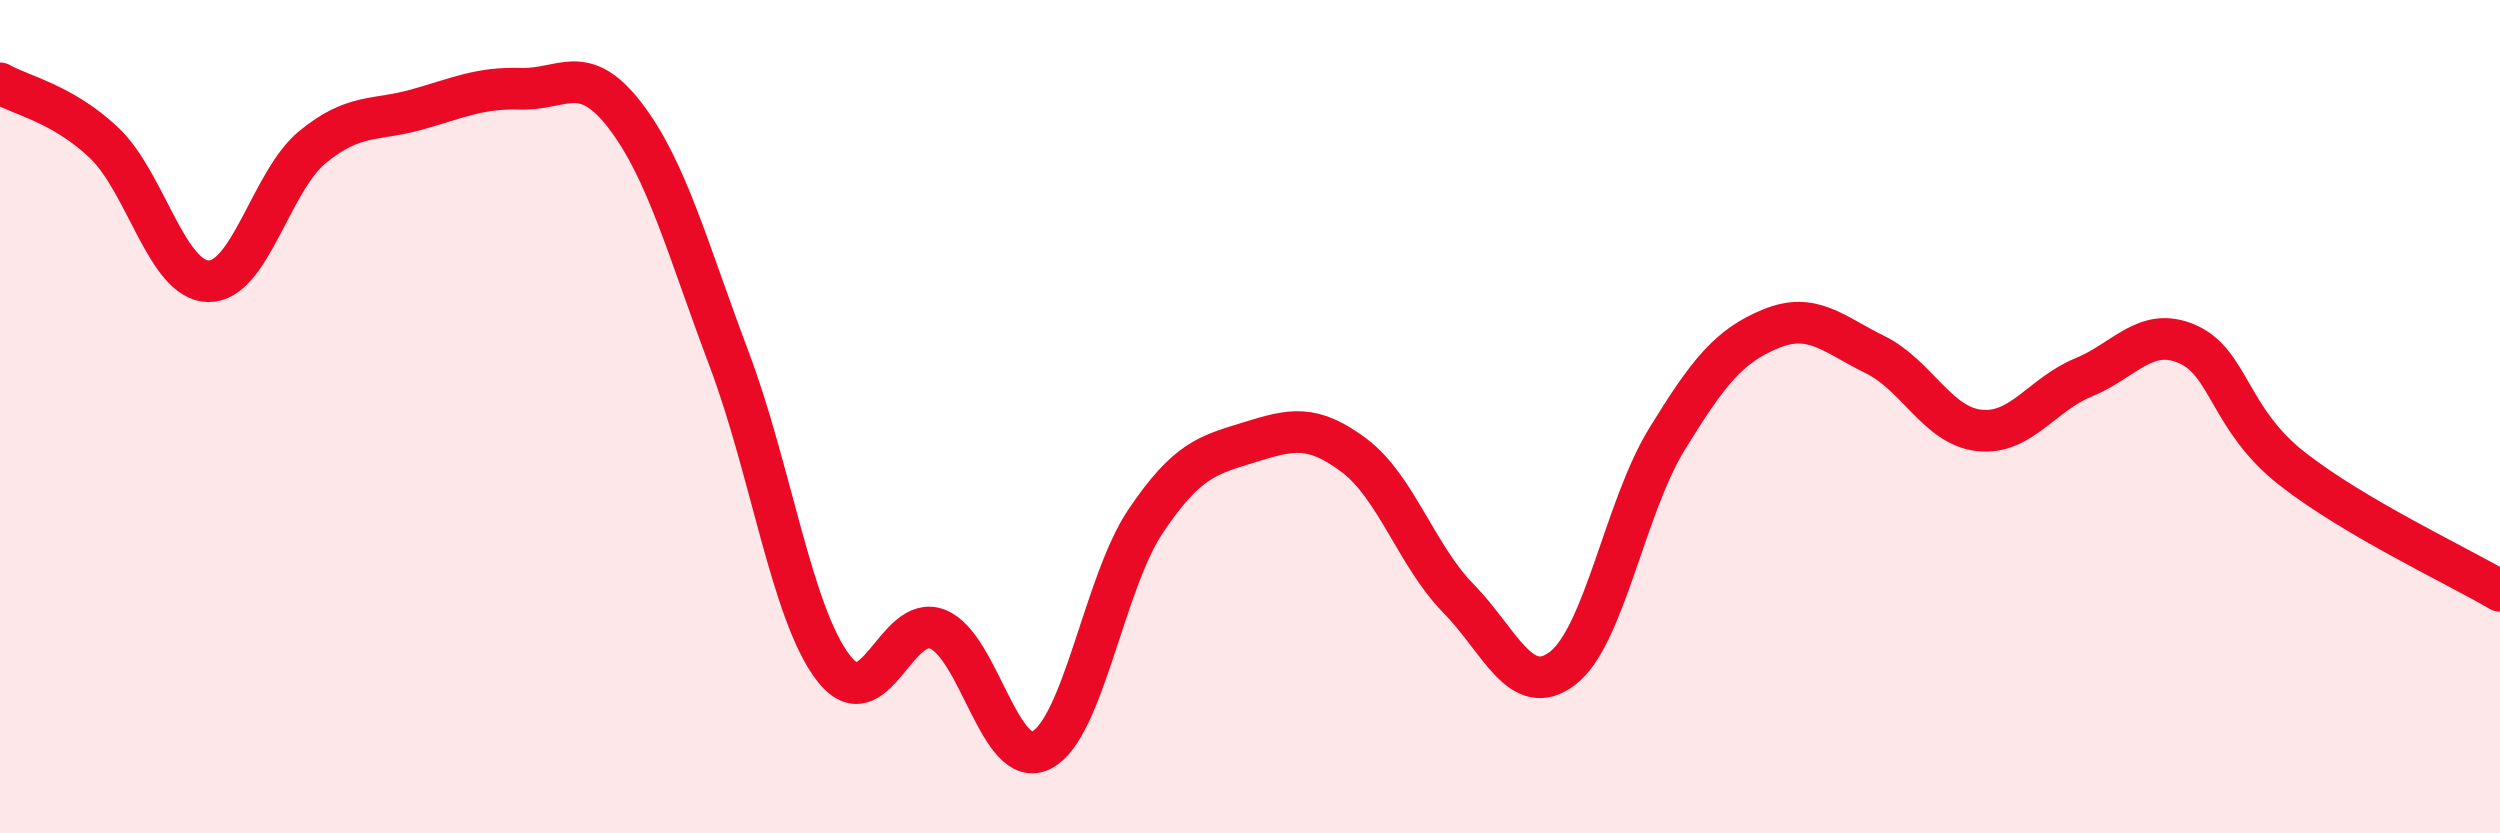 
    <svg width="60" height="20" viewBox="0 0 60 20" xmlns="http://www.w3.org/2000/svg">
      <path
        d="M 0,2 C 0.5,2.29 1.5,2.48 2.5,3.43 C 3.5,4.38 4,6.73 5,6.75 C 6,6.77 6.5,4.35 7.5,3.53 C 8.5,2.71 9,2.91 10,2.63 C 11,2.35 11.5,2.1 12.5,2.13 C 13.5,2.16 14,1.47 15,2.77 C 16,4.07 16.5,5.97 17.5,8.62 C 18.5,11.27 19,14.73 20,16.03 C 21,17.33 21.5,14.71 22.5,15.1 C 23.5,15.49 24,18.52 25,18 C 26,17.48 26.5,13.98 27.5,12.5 C 28.5,11.02 29,10.92 30,10.61 C 31,10.3 31.5,10.18 32.5,10.93 C 33.5,11.68 34,13.34 35,14.36 C 36,15.38 36.5,16.8 37.5,16.04 C 38.5,15.28 39,12.18 40,10.55 C 41,8.92 41.5,8.3 42.5,7.89 C 43.5,7.48 44,8.02 45,8.51 C 46,9 46.5,10.22 47.5,10.33 C 48.5,10.44 49,9.47 50,9.06 C 51,8.65 51.5,7.82 52.5,8.26 C 53.5,8.7 53.5,10.06 55,11.24 C 56.5,12.42 59,13.59 60,14.18L60 20L0 20Z"
        fill="#EB0A25"
        opacity="0.1"
        stroke-linecap="round"
        stroke-linejoin="round"
      />
      <path
        d="M 0,2 C 0.5,2.29 1.5,2.48 2.5,3.43 C 3.5,4.38 4,6.73 5,6.75 C 6,6.77 6.5,4.35 7.5,3.53 C 8.5,2.71 9,2.91 10,2.63 C 11,2.35 11.5,2.1 12.5,2.13 C 13.5,2.16 14,1.47 15,2.77 C 16,4.07 16.5,5.97 17.5,8.62 C 18.5,11.27 19,14.73 20,16.03 C 21,17.33 21.5,14.71 22.5,15.1 C 23.5,15.49 24,18.52 25,18 C 26,17.48 26.5,13.98 27.5,12.5 C 28.5,11.02 29,10.92 30,10.61 C 31,10.3 31.5,10.18 32.5,10.93 C 33.5,11.68 34,13.34 35,14.36 C 36,15.38 36.5,16.8 37.5,16.04 C 38.5,15.28 39,12.18 40,10.55 C 41,8.92 41.5,8.3 42.5,7.89 C 43.5,7.48 44,8.02 45,8.51 C 46,9 46.5,10.22 47.5,10.33 C 48.5,10.44 49,9.47 50,9.06 C 51,8.65 51.5,7.82 52.5,8.26 C 53.5,8.7 53.5,10.06 55,11.24 C 56.5,12.42 59,13.59 60,14.18"
        stroke="#EB0A25"
        stroke-width="1"
        fill="none"
        stroke-linecap="round"
        stroke-linejoin="round"
      />
    </svg>
  